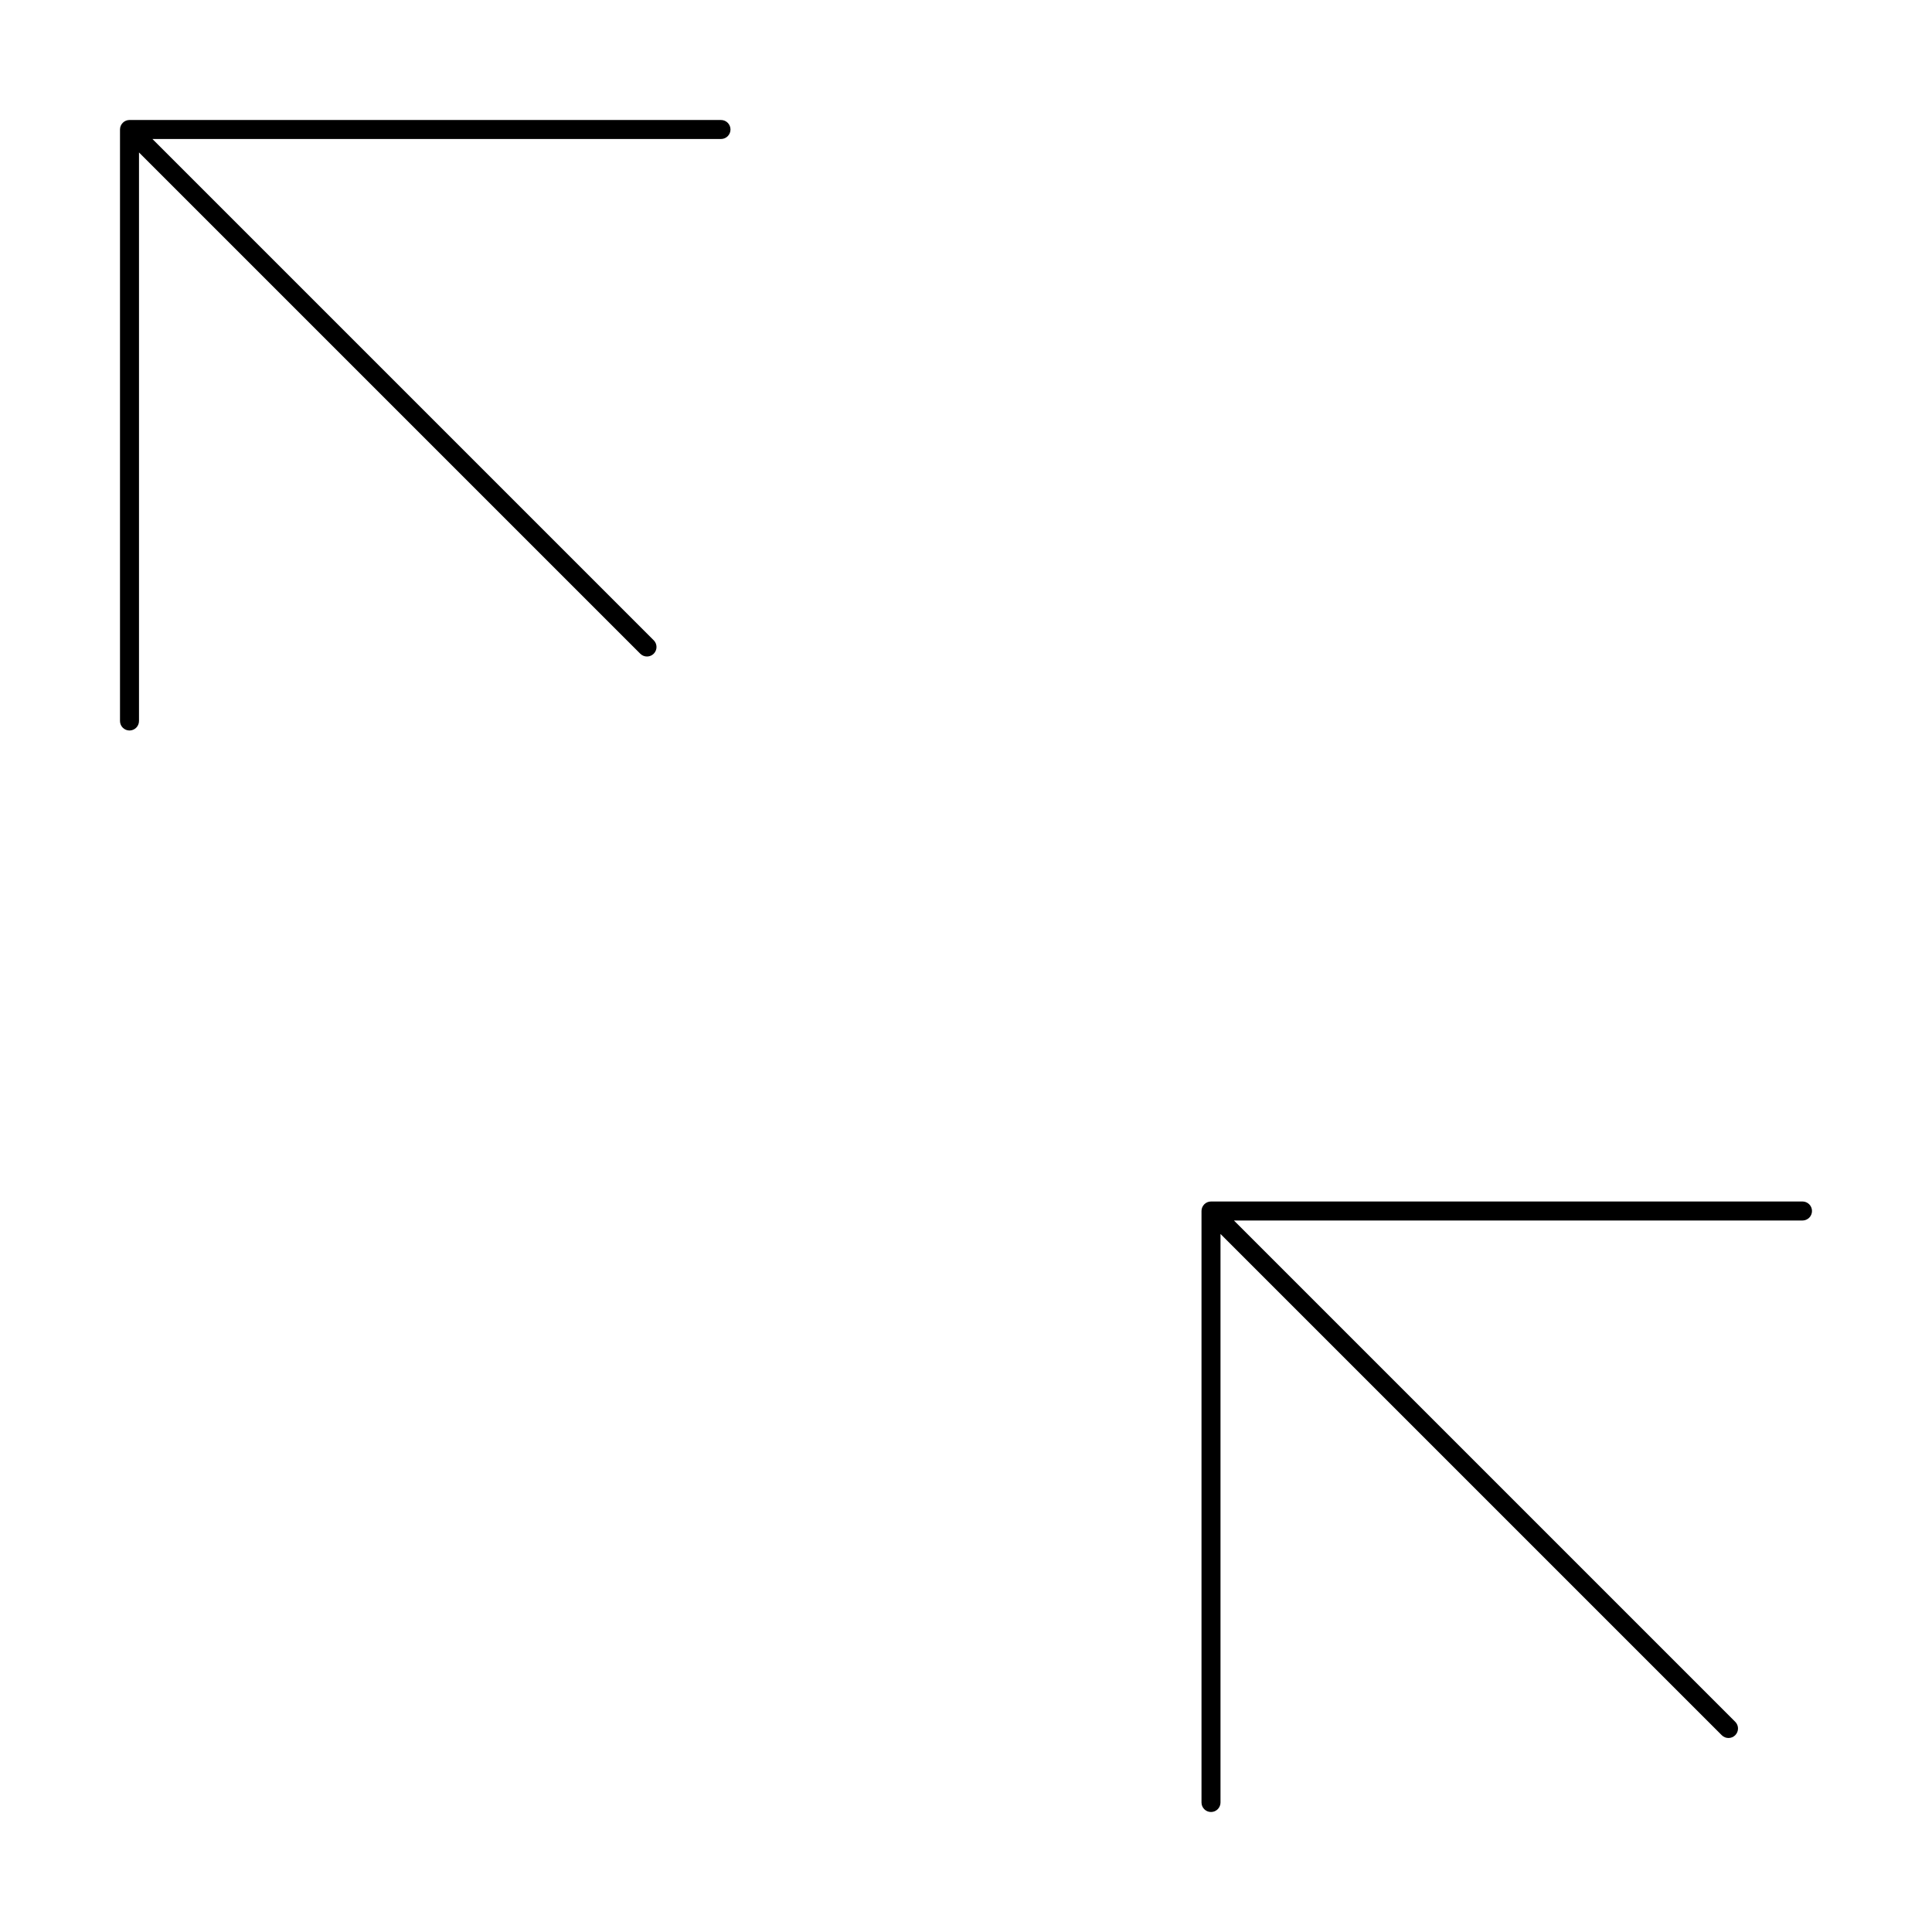 <?xml version="1.0" encoding="UTF-8"?>
<!-- Uploaded to: ICON Repo, www.svgrepo.com, Generator: ICON Repo Mixer Tools -->
<svg fill="#000000" width="800px" height="800px" version="1.1" viewBox="144 144 512 512" xmlns="http://www.w3.org/2000/svg">
 <g>
  <path d="m621.68 462.41h-156.75c-1.391 0.004-2.516 1.129-2.519 2.519v156.75c0 1.391 1.125 2.519 2.519 2.519 1.391 0 2.516-1.129 2.516-2.519v-150.67l132.86 132.86c0.988 0.965 2.57 0.957 3.547-0.02 0.977-0.977 0.984-2.559 0.016-3.543l-132.86-132.86h150.67c1.391 0 2.519-1.129 2.519-2.519s-1.129-2.519-2.519-2.519z"/>
  <path d="m335.07 175.8h-156.75c-1.391 0.004-2.516 1.129-2.519 2.519v156.75c0 1.391 1.125 2.519 2.519 2.519 1.391 0 2.516-1.129 2.516-2.519v-150.67l132.86 132.86c0.988 0.969 2.57 0.961 3.547-0.016 0.977-0.977 0.984-2.559 0.016-3.547l-132.86-132.86h150.67c1.391 0 2.519-1.125 2.519-2.516 0-1.395-1.129-2.519-2.519-2.519z"/>
 </g>
</svg>